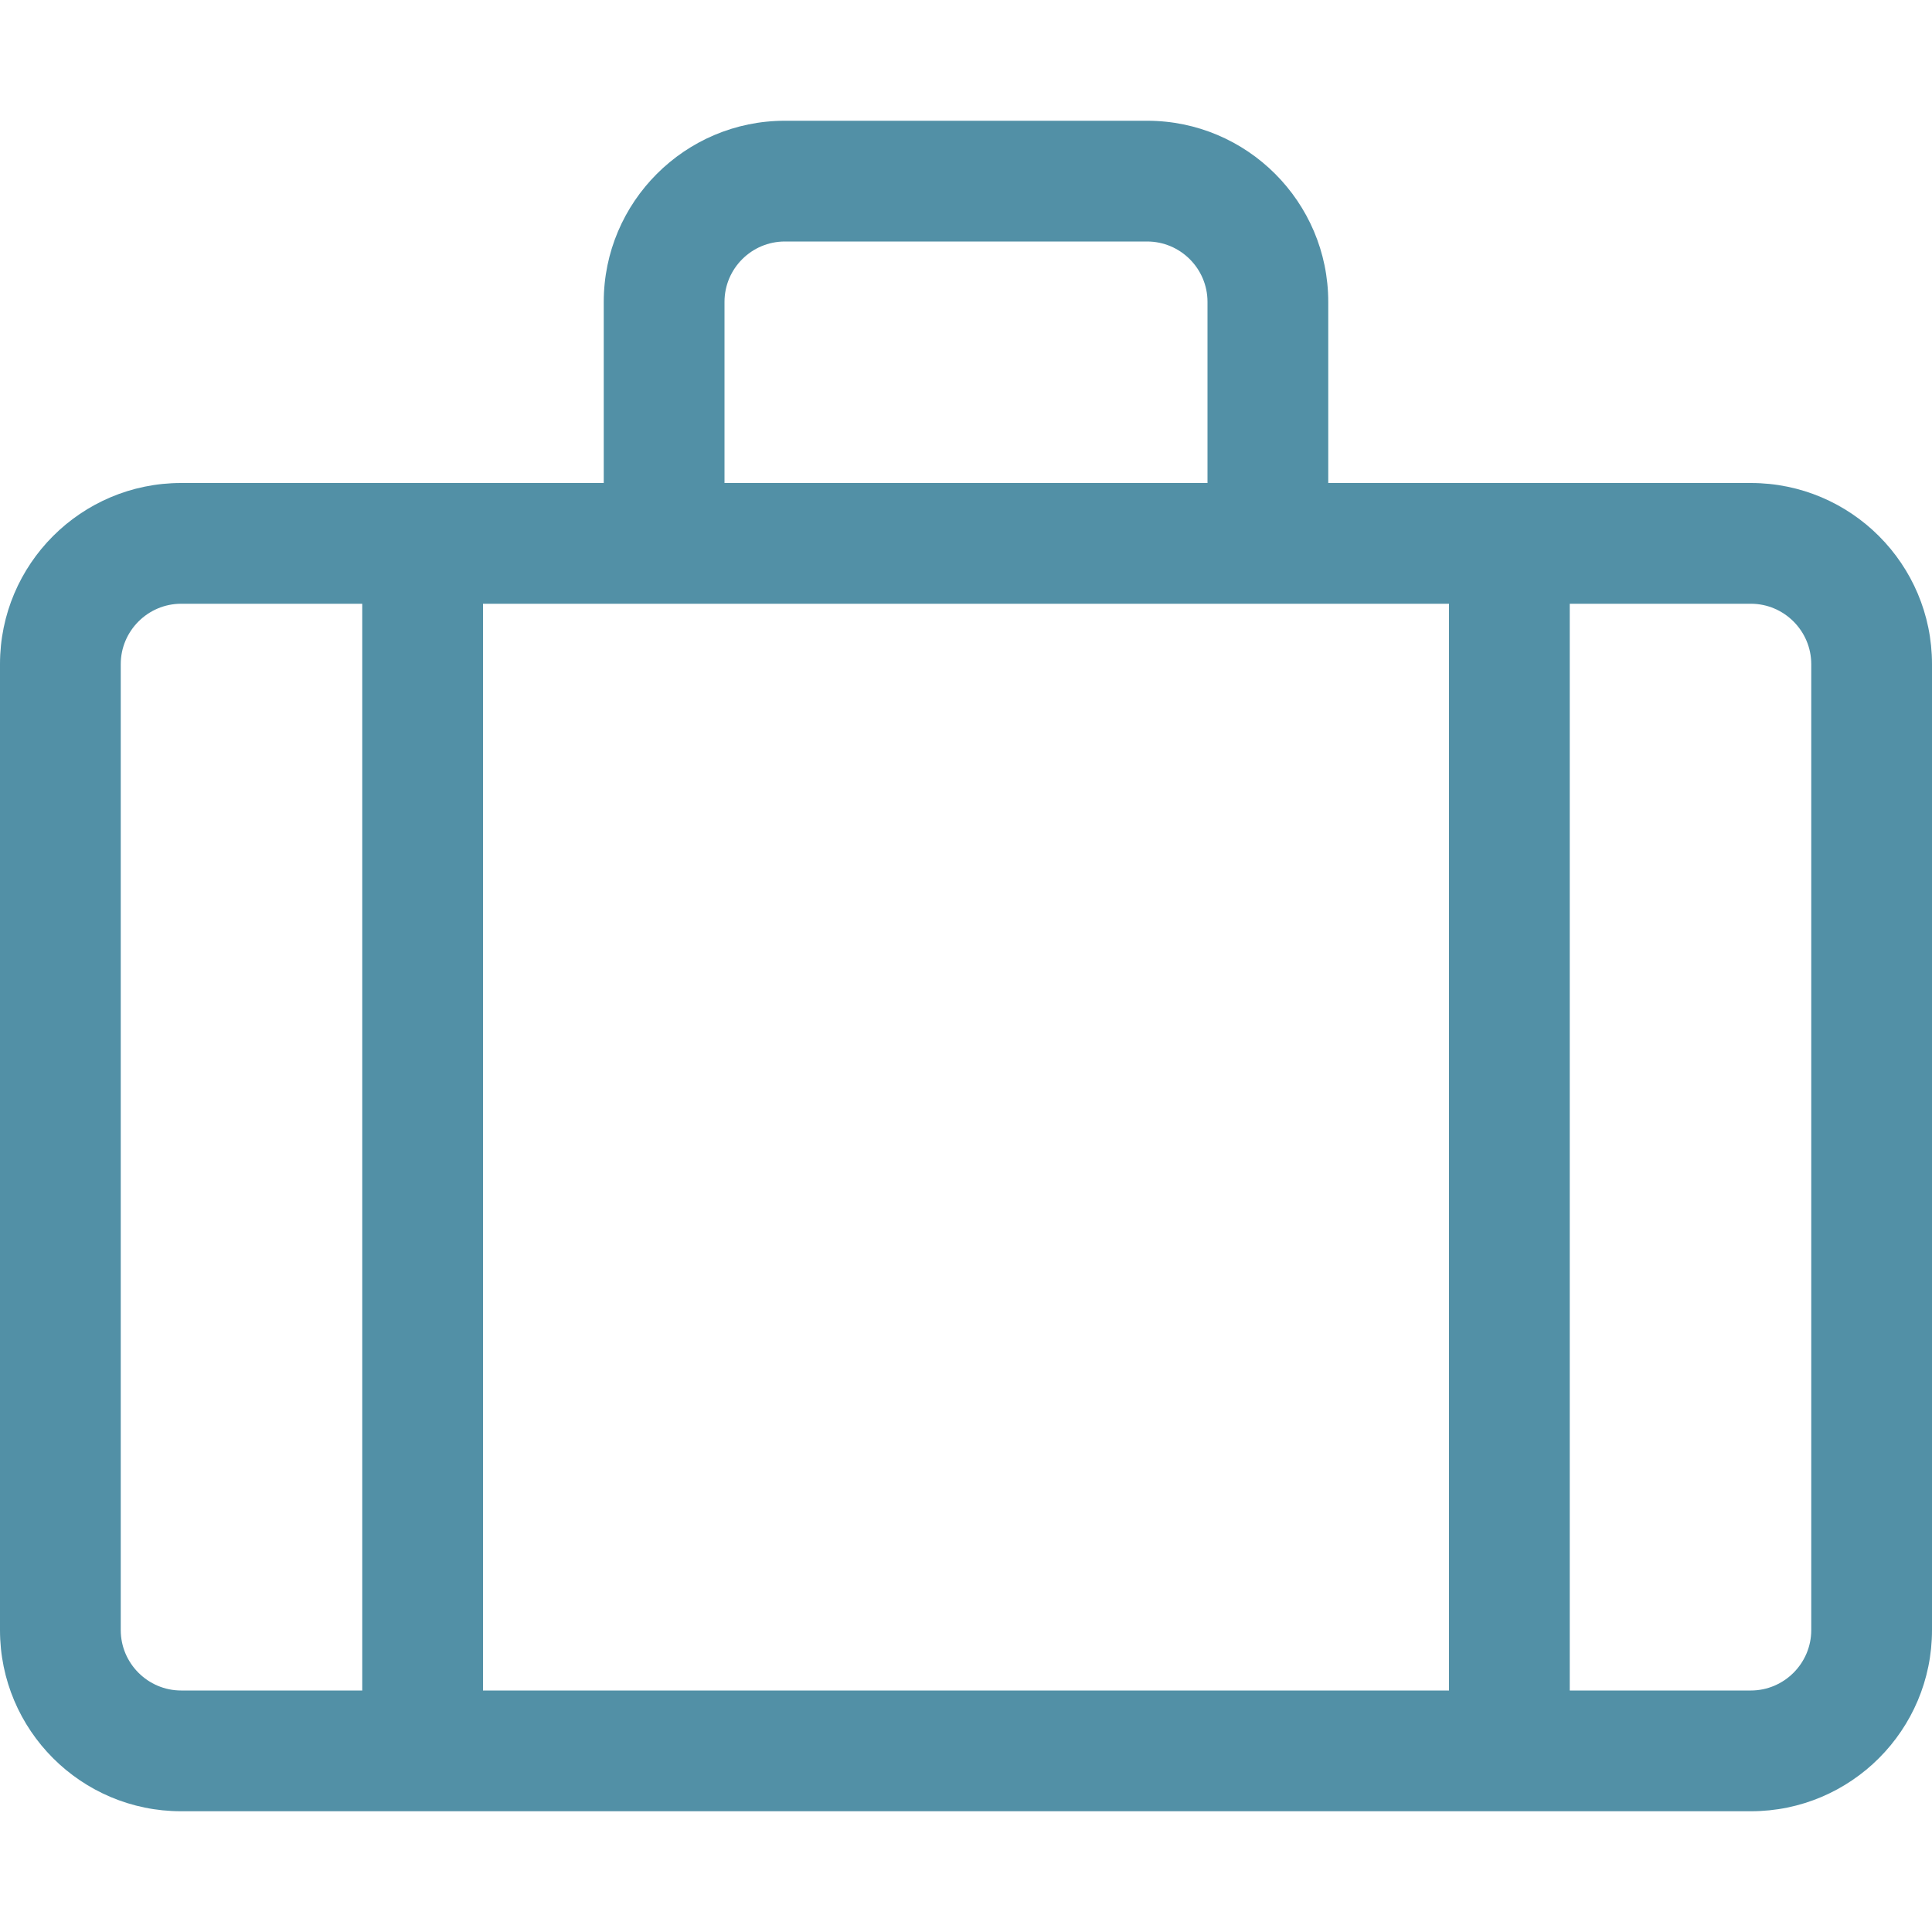 <?xml version="1.0" encoding="UTF-8"?> <svg xmlns="http://www.w3.org/2000/svg" aria-hidden="true" data-prefix="fal" data-icon="suitcase" class="svg-inline--fa fa-suitcase fa-w-16" role="img" viewBox="0 0 512 512"><path fill="#5290A6" d="M464 128H352V80c0-26.47-21.53-48-48-48h-96c-26.47 0-48 21.53-48 48v48H48c-26.5 0-48 21.5-48 48v256c0 26.5 21.5 48 48 48h416c26.5 0 48-21.5 48-48V176c0-26.5-21.5-48-48-48zM192 80c0-8.83 7.19-16 16-16h96c8.81 0 16 7.17 16 16v48H192V80zM96 448H48c-8.8 0-16-7.2-16-16V176c0-8.8 7.2-16 16-16h48v288zm288 0H128V160h256v288zm96-16c0 8.8-7.2 16-16 16h-48V160h48c8.8 0 16 7.2 16 16v256z"></path></svg> 